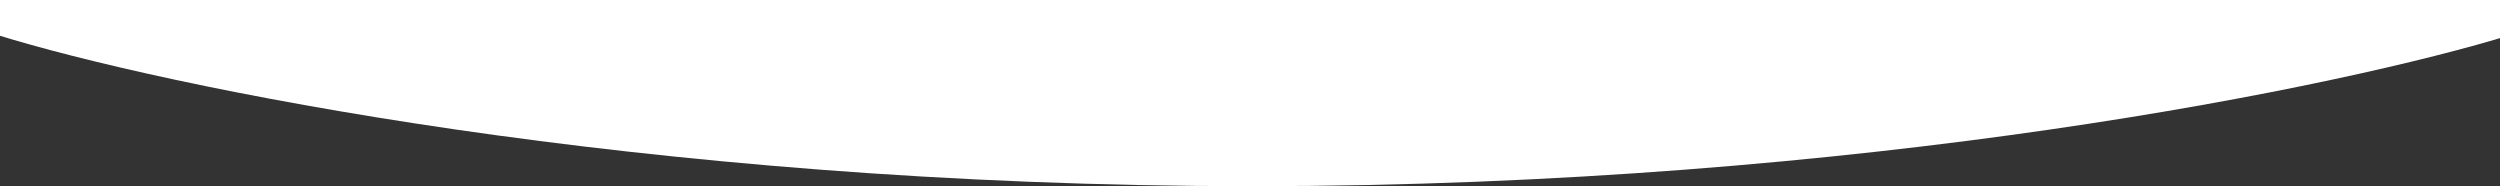 <svg width="1920" height="143" viewBox="0 0 1920 143" fill="none" xmlns="http://www.w3.org/2000/svg">
<rect x="0" y="0" width="1920" height="143" fill="#333333" stroke="none"/>
<path d="M1928 -0V26.87C1802.39 65.58 1433.3 143 961.792 143C490.283 143 122.802 65.58 -2 26.87L-2 -7.54147e-05L1928 -0Z" fill="white" style="fill:white;fill-opacity:1;"/>
</svg>
